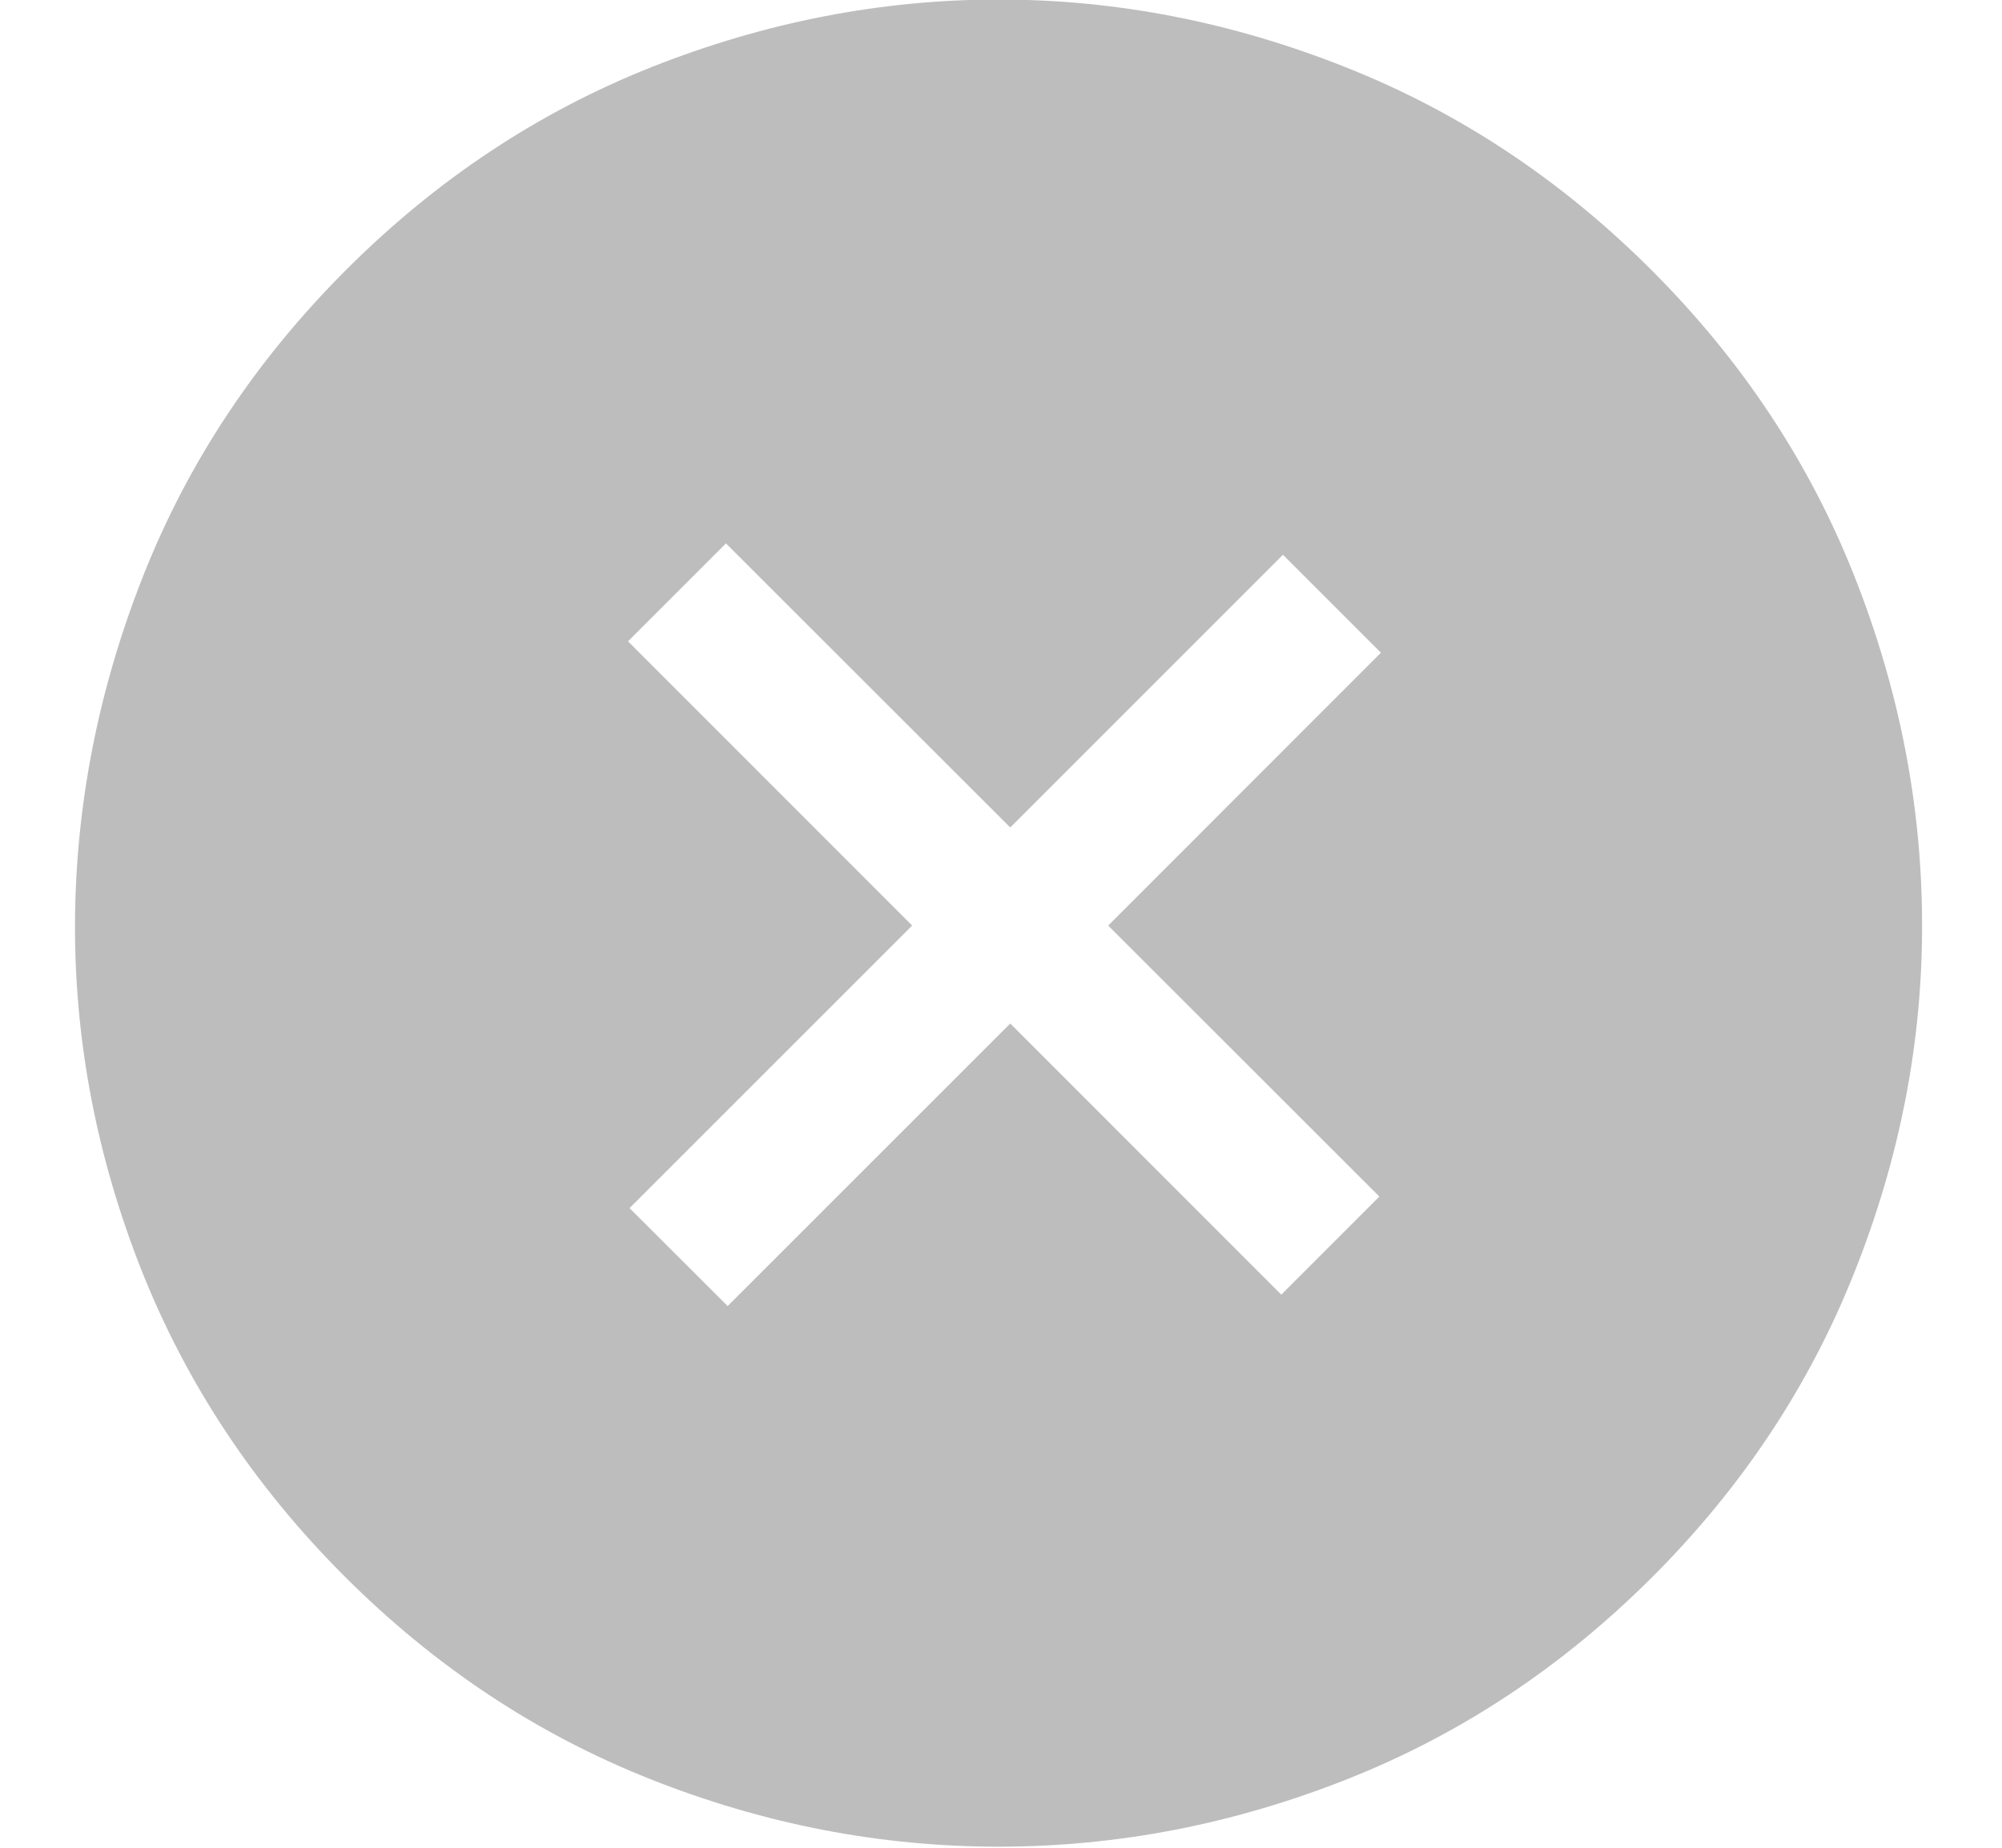 <svg width="13" height="12" viewBox="0 0 13 12" fill="none" xmlns="http://www.w3.org/2000/svg">
<path d="M8.32 8.408L8.957 7.771L7.196 6.011L8.967 4.239L8.331 3.603L6.56 5.374L4.714 3.529L4.078 4.165L5.923 6.011L4.088 7.846L4.725 8.482L6.56 6.647L8.32 8.408ZM10.731 10.24C10.146 10.825 9.485 11.263 8.747 11.555C8.01 11.847 7.256 11.993 6.485 11.993C5.715 11.993 4.96 11.847 4.222 11.554C3.485 11.262 2.823 10.823 2.237 10.237C1.652 9.652 1.213 8.99 0.92 8.252C0.628 7.514 0.484 6.762 0.487 5.995C0.491 5.228 0.639 4.475 0.931 3.737C1.223 2.999 1.662 2.338 2.248 1.752C2.834 1.166 3.495 0.728 4.233 0.435C4.971 0.143 5.722 -0.003 6.485 -0.003C7.249 -0.003 8 0.143 8.739 0.437C9.478 0.73 10.14 1.17 10.725 1.755C11.31 2.34 11.748 3.001 12.04 3.738C12.332 4.475 12.479 5.227 12.481 5.993C12.484 6.759 12.339 7.512 12.046 8.252C11.754 8.992 11.316 9.655 10.731 10.24Z" fill="#BDBDBD"/>
</svg>
